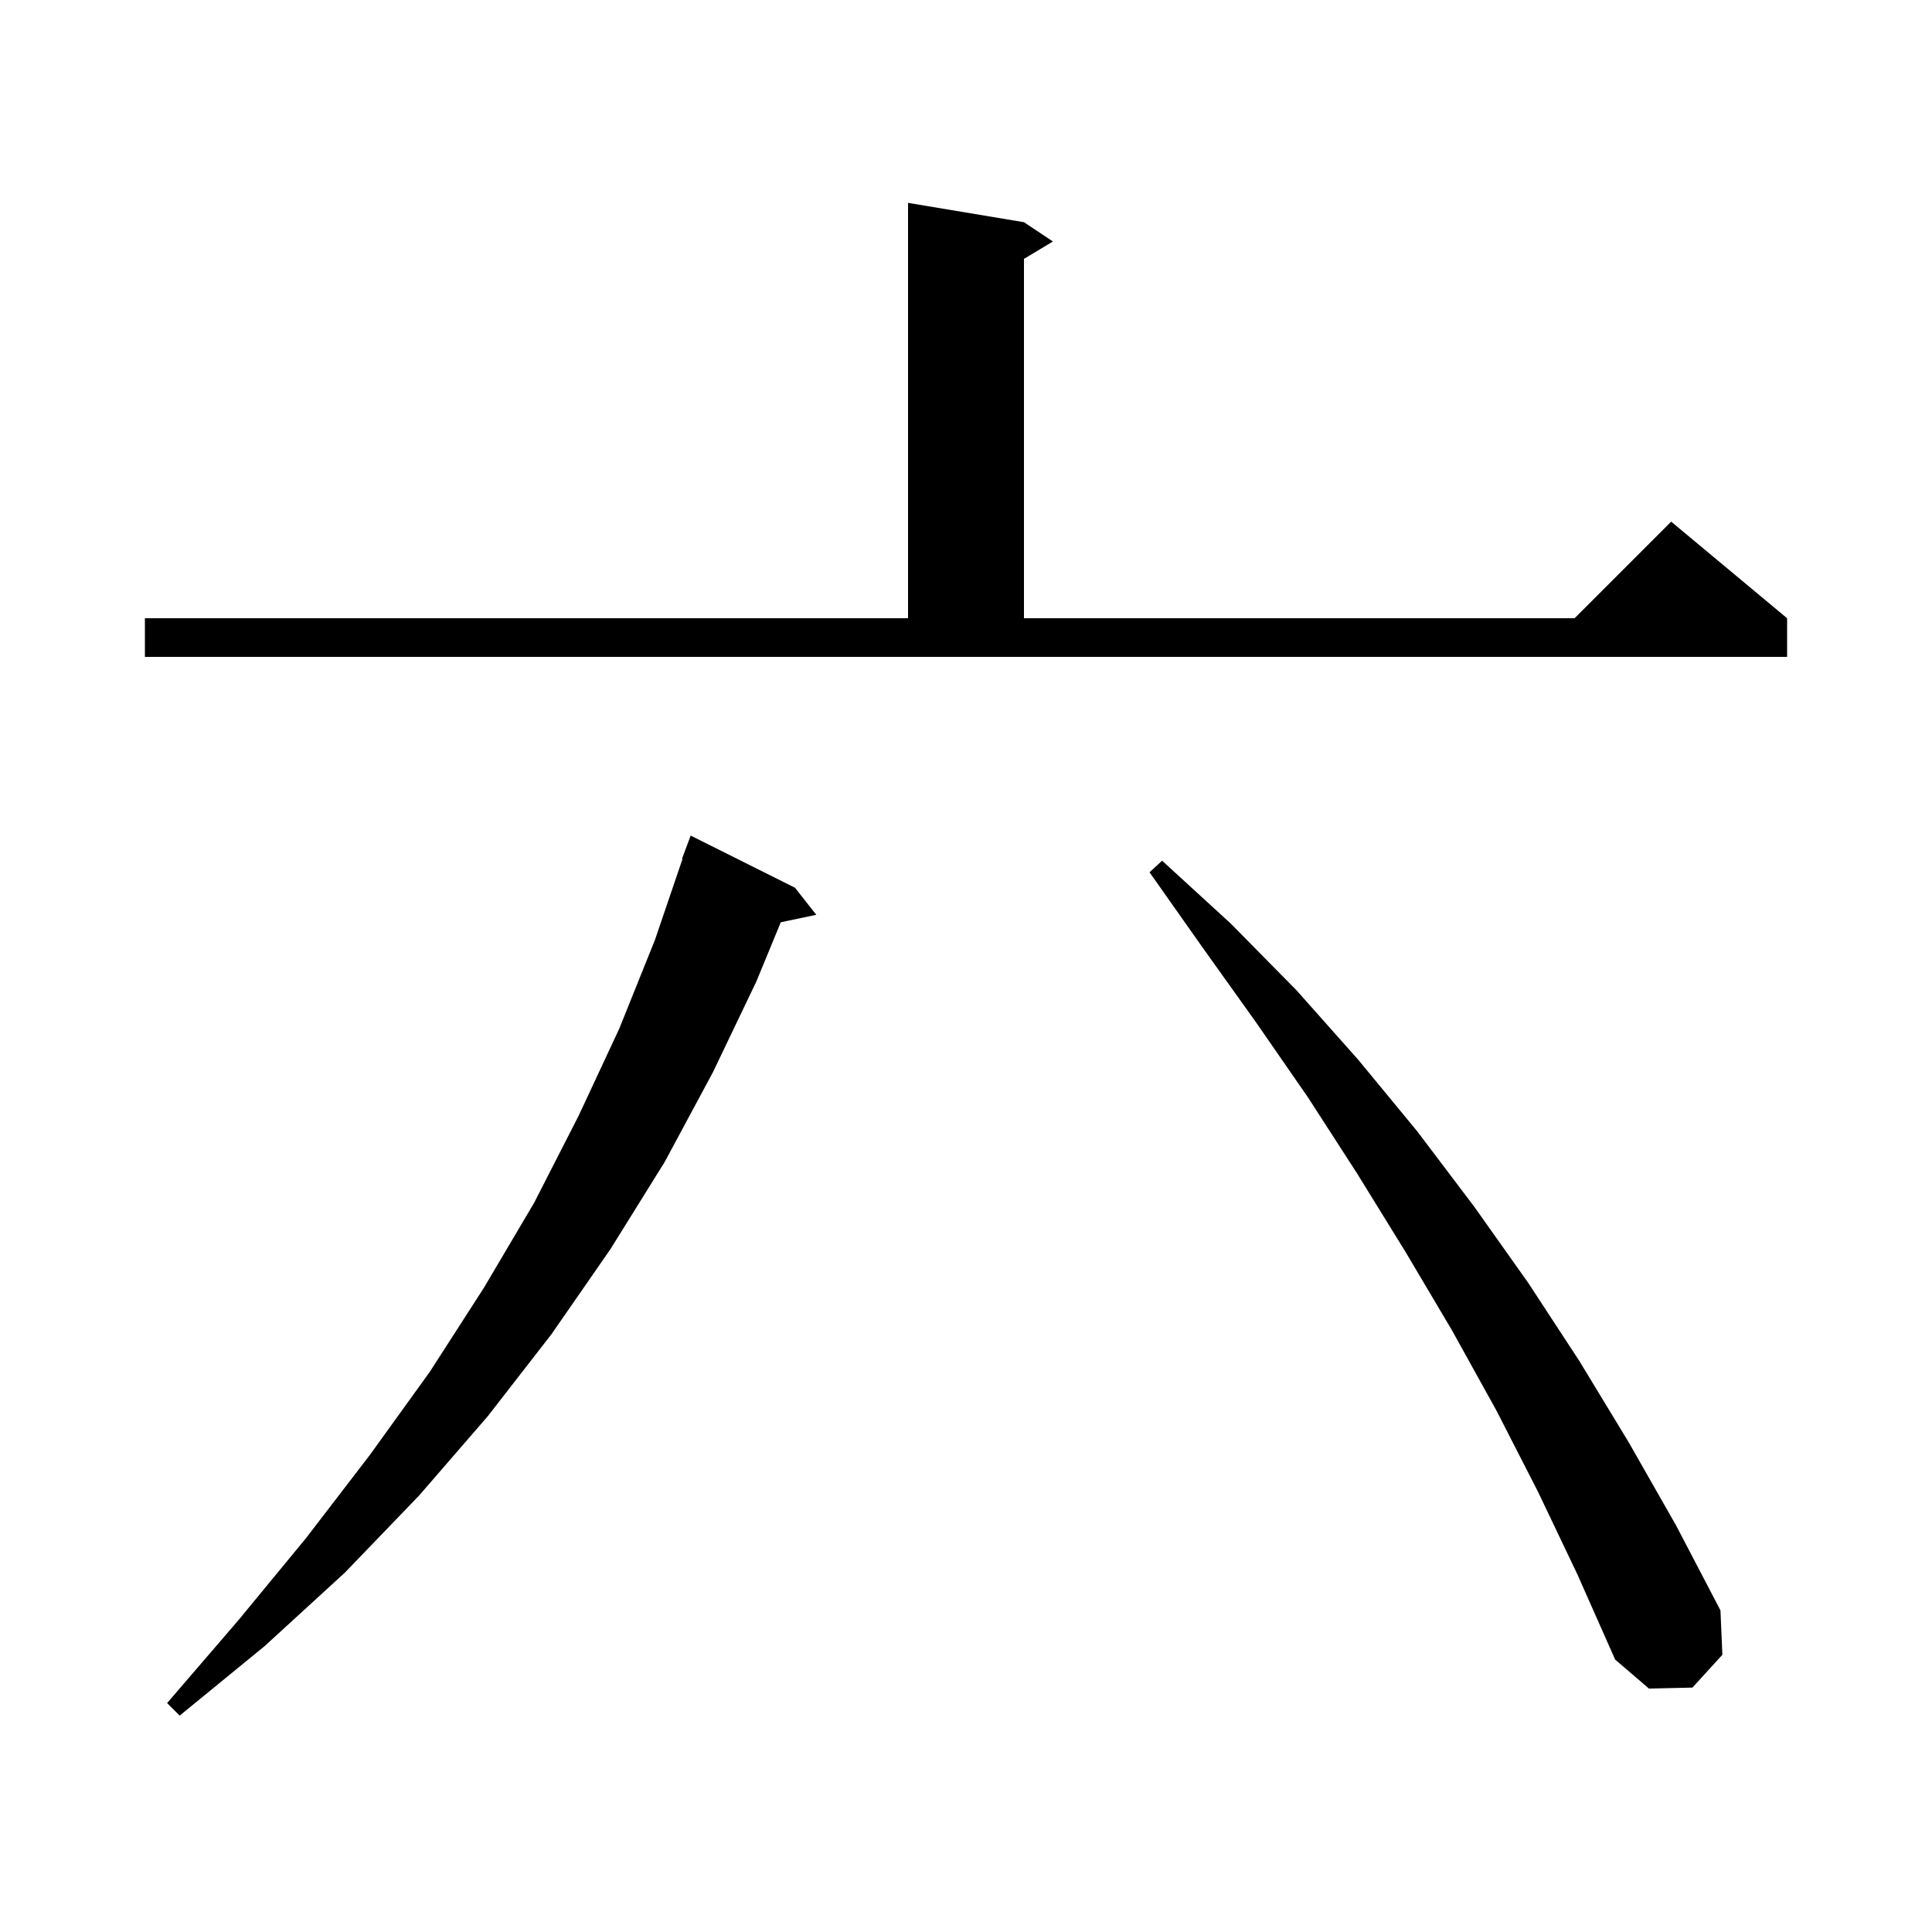 <svg xmlns="http://www.w3.org/2000/svg" xmlns:xlink="http://www.w3.org/1999/xlink" version="1.1" baseProfile="full" viewBox="0 0 200 200" width="200" height="200"><g fill="currentColor"><path d="M 82.3 91.9 L 84.5 94.7 L 80.826 95.473 L 78.3 101.6 L 73.8 111.0 L 68.8 120.3 L 63.2 129.3 L 57.1 138.1 L 50.5 146.6 L 43.4 154.8 L 35.7 162.8 L 27.4 170.4 L 18.6 177.6 L 17.3 176.3 L 24.7 167.7 L 31.7 159.2 L 38.3 150.6 L 44.5 142.0 L 50.1 133.3 L 55.3 124.5 L 59.9 115.5 L 64.1 106.5 L 67.8 97.3 L 70.655 88.914 L 70.6 88.9 L 71.5 86.5 Z M 159.2 154.4 L 154.9 146.0 L 150.3 137.7 L 145.5 129.6 L 140.5 121.5 L 135.4 113.6 L 130.0 105.8 L 124.5 98.1 L 119.0 90.3 L 120.3 89.1 L 127.4 95.6 L 134.2 102.5 L 140.6 109.7 L 146.7 117.1 L 152.6 124.9 L 158.2 132.8 L 163.5 140.9 L 168.6 149.3 L 173.5 157.9 L 178.1 166.7 L 178.3 171.3 L 175.2 174.7 L 170.7 174.8 L 167.2 171.8 L 163.3 163.0 Z M 15.0 64.0 L 94.0 64.0 L 94.0 21.0 L 106.0 23.0 L 109.0 25.0 L 106.0 26.8 L 106.0 64.0 L 163.0 64.0 L 173.0 54.0 L 185.0 64.0 L 185.0 68.0 L 15.0 68.0 Z "/></g></svg>